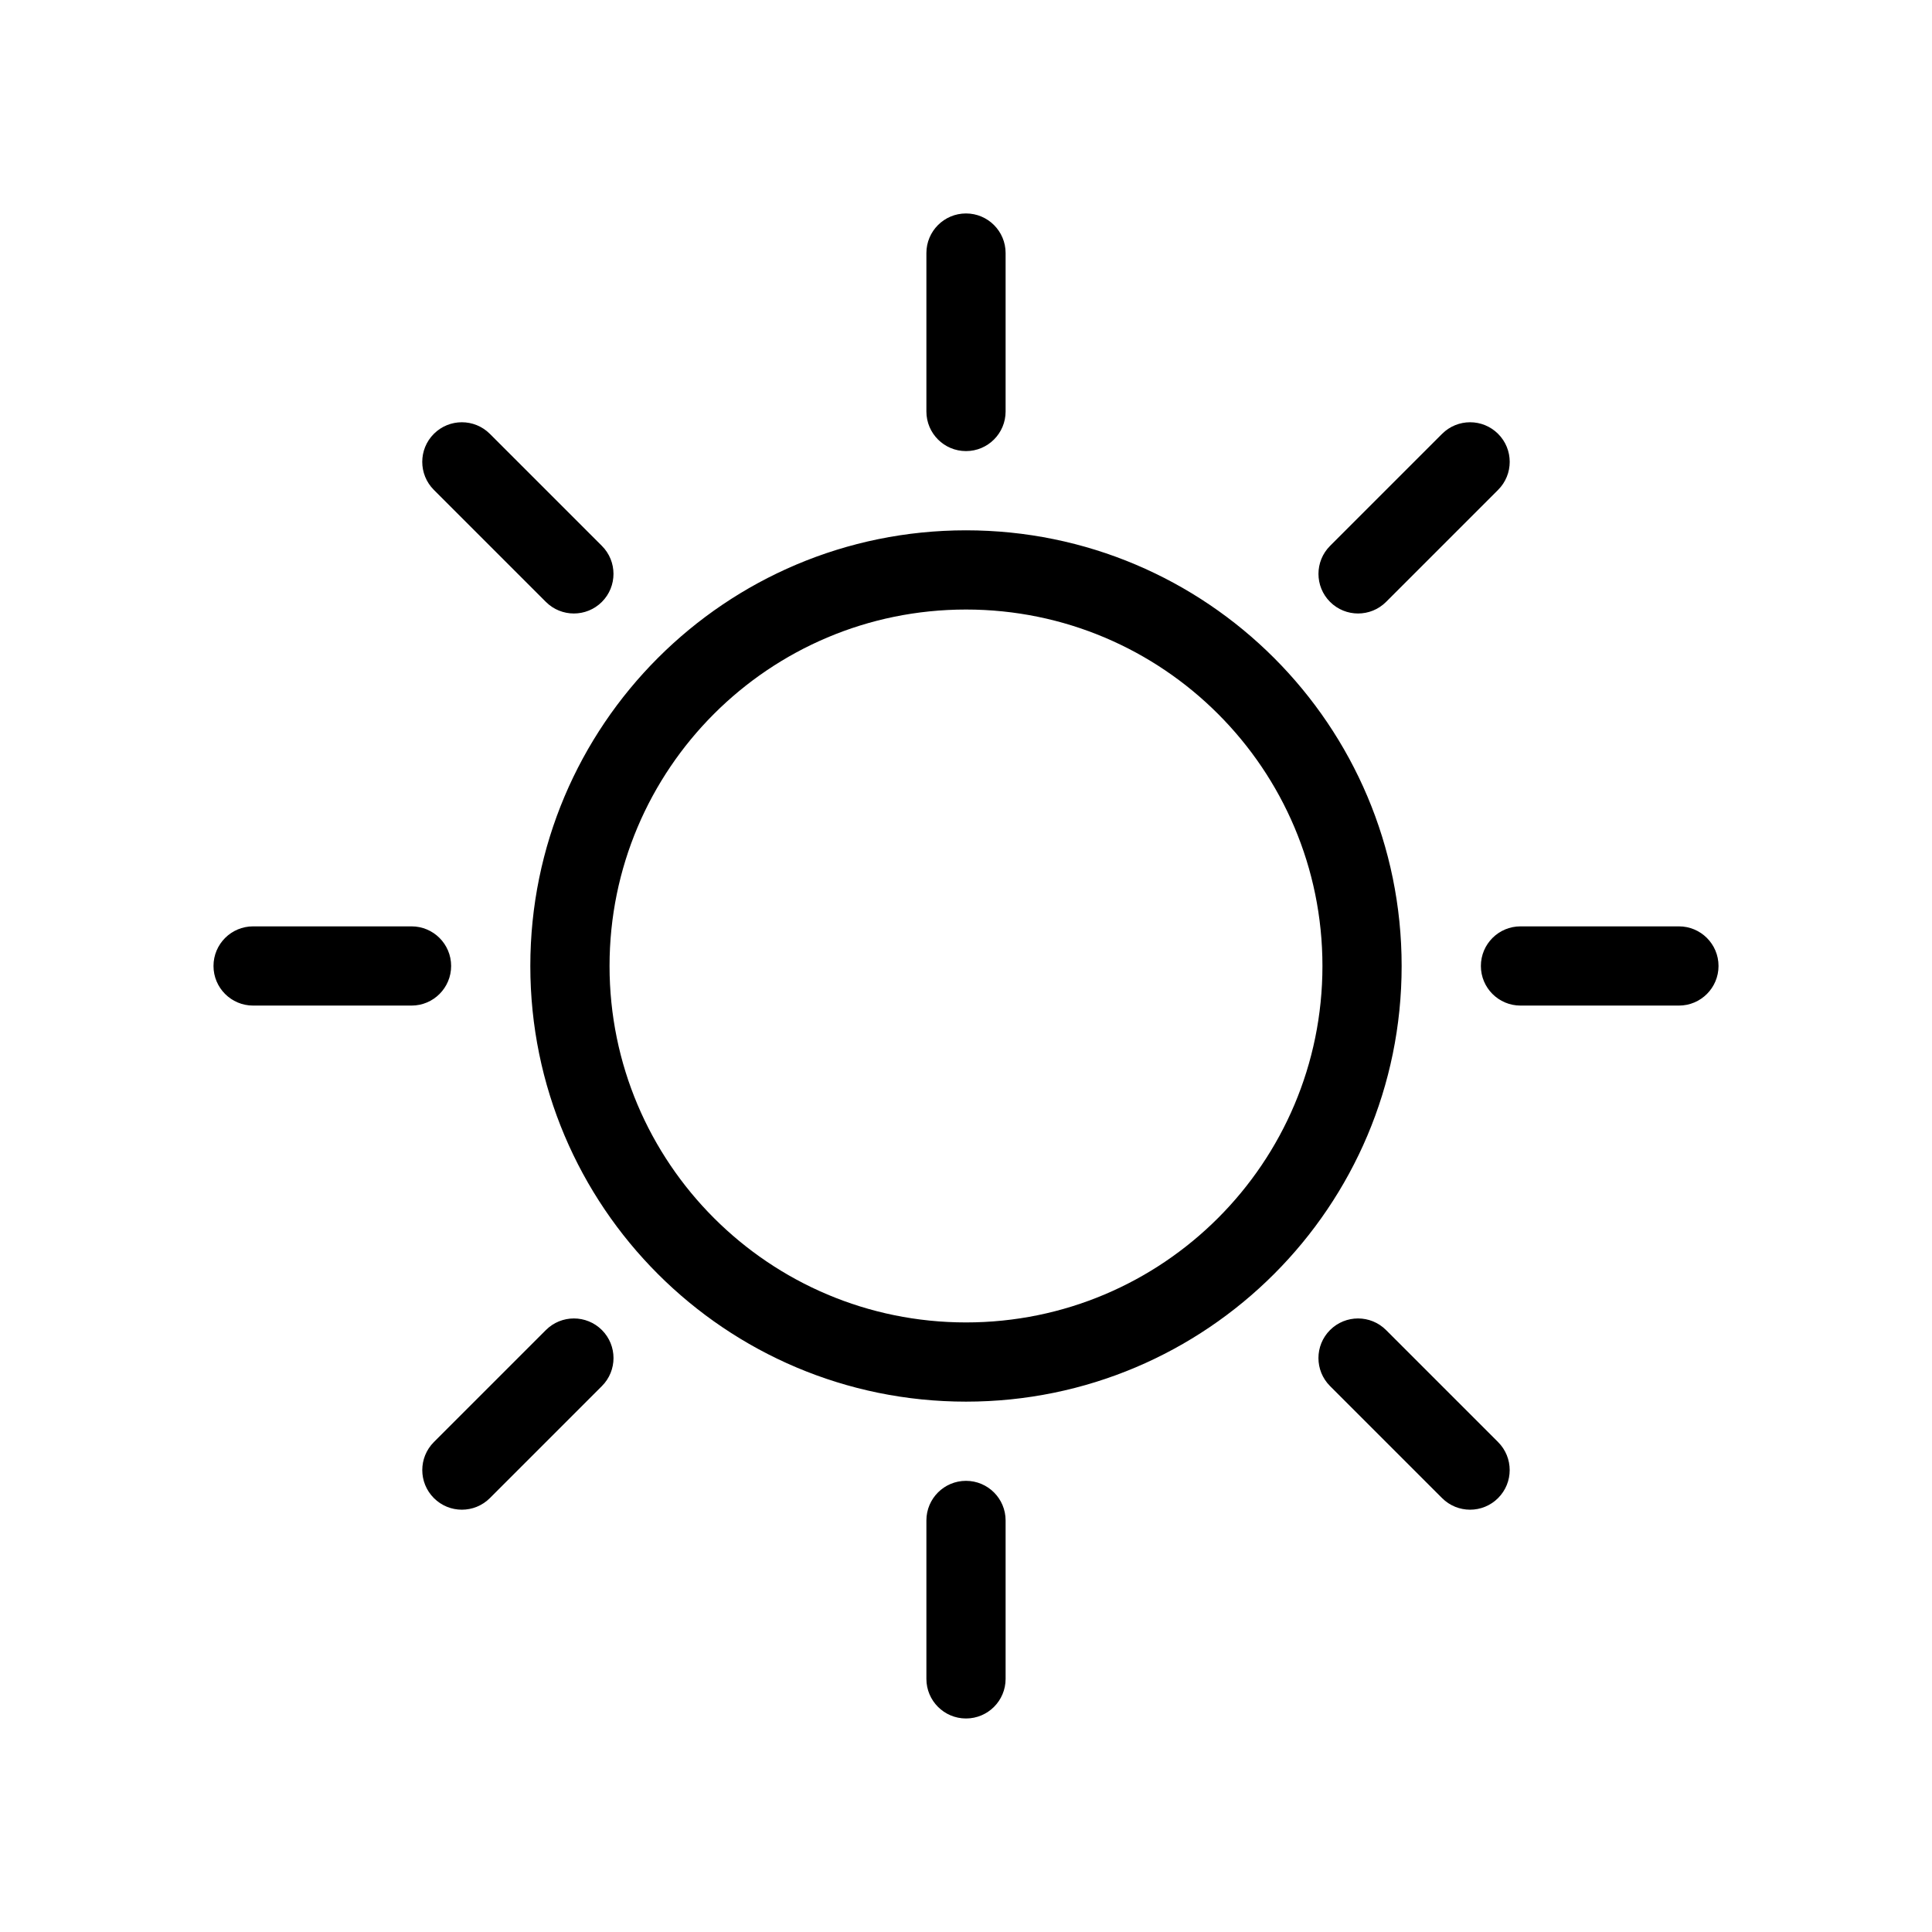 <?xml version="1.0" encoding="UTF-8"?>
<!-- Uploaded to: SVG Repo, www.svgrepo.com, Generator: SVG Repo Mixer Tools -->
<svg fill="#000000" width="800px" height="800px" version="1.1" viewBox="144 144 512 512" xmlns="http://www.w3.org/2000/svg">
 <path d="m400 515.45c-63.766 0-115.46-51.691-115.46-115.45 0-63.766 51.691-115.46 115.46-115.46 63.762 0 115.45 51.691 115.45 115.46 0 63.762-51.691 115.45-115.45 115.45zm0-20.992c52.168 0 94.461-42.293 94.461-94.461 0-52.172-42.293-94.465-94.461-94.465-52.172 0-94.465 42.293-94.465 94.465 0 52.168 42.293 94.461 94.465 94.461zm10.496-241.41c0 5.797-4.699 10.496-10.496 10.496s-10.496-4.699-10.496-10.496v-41.984c0-5.797 4.699-10.496 10.496-10.496s10.496 4.699 10.496 10.496zm0 335.87c0 5.797-4.699 10.496-10.496 10.496s-10.496-4.699-10.496-10.496v-41.984c0-5.797 4.699-10.496 10.496-10.496s10.496 4.699 10.496 10.496zm136.45-178.43c-5.797 0-10.496-4.699-10.496-10.496s4.699-10.496 10.496-10.496h41.984c5.797 0 10.496 4.699 10.496 10.496s-4.699 10.496-10.496 10.496zm-335.87 0c-5.797 0-10.496-4.699-10.496-10.496s4.699-10.496 10.496-10.496h41.984c5.797 0 10.496 4.699 10.496 10.496s-4.699 10.496-10.496 10.496zm300.25-106.98c-4.098 4.098-10.742 4.098-14.844 0-4.098-4.102-4.098-10.746 0-14.844l29.688-29.688c4.102-4.098 10.746-4.098 14.844 0 4.102 4.098 4.102 10.746 0 14.844zm-237.5 237.5c-4.098 4.102-10.746 4.102-14.844 0-4.098-4.098-4.098-10.742 0-14.844l29.688-29.688c4.098-4.098 10.742-4.098 14.844 0 4.098 4.102 4.098 10.746 0 14.844zm222.65-29.688c-4.098-4.098-4.098-10.742 0-14.844 4.102-4.098 10.746-4.098 14.844 0l29.688 29.688c4.102 4.102 4.102 10.746 0 14.844-4.098 4.102-10.742 4.102-14.844 0zm-237.5-237.5c-4.098-4.098-4.098-10.746 0-14.844s10.746-4.098 14.844 0l29.688 29.688c4.098 4.098 4.098 10.742 0 14.844-4.102 4.098-10.746 4.098-14.844 0z"/>
</svg>
